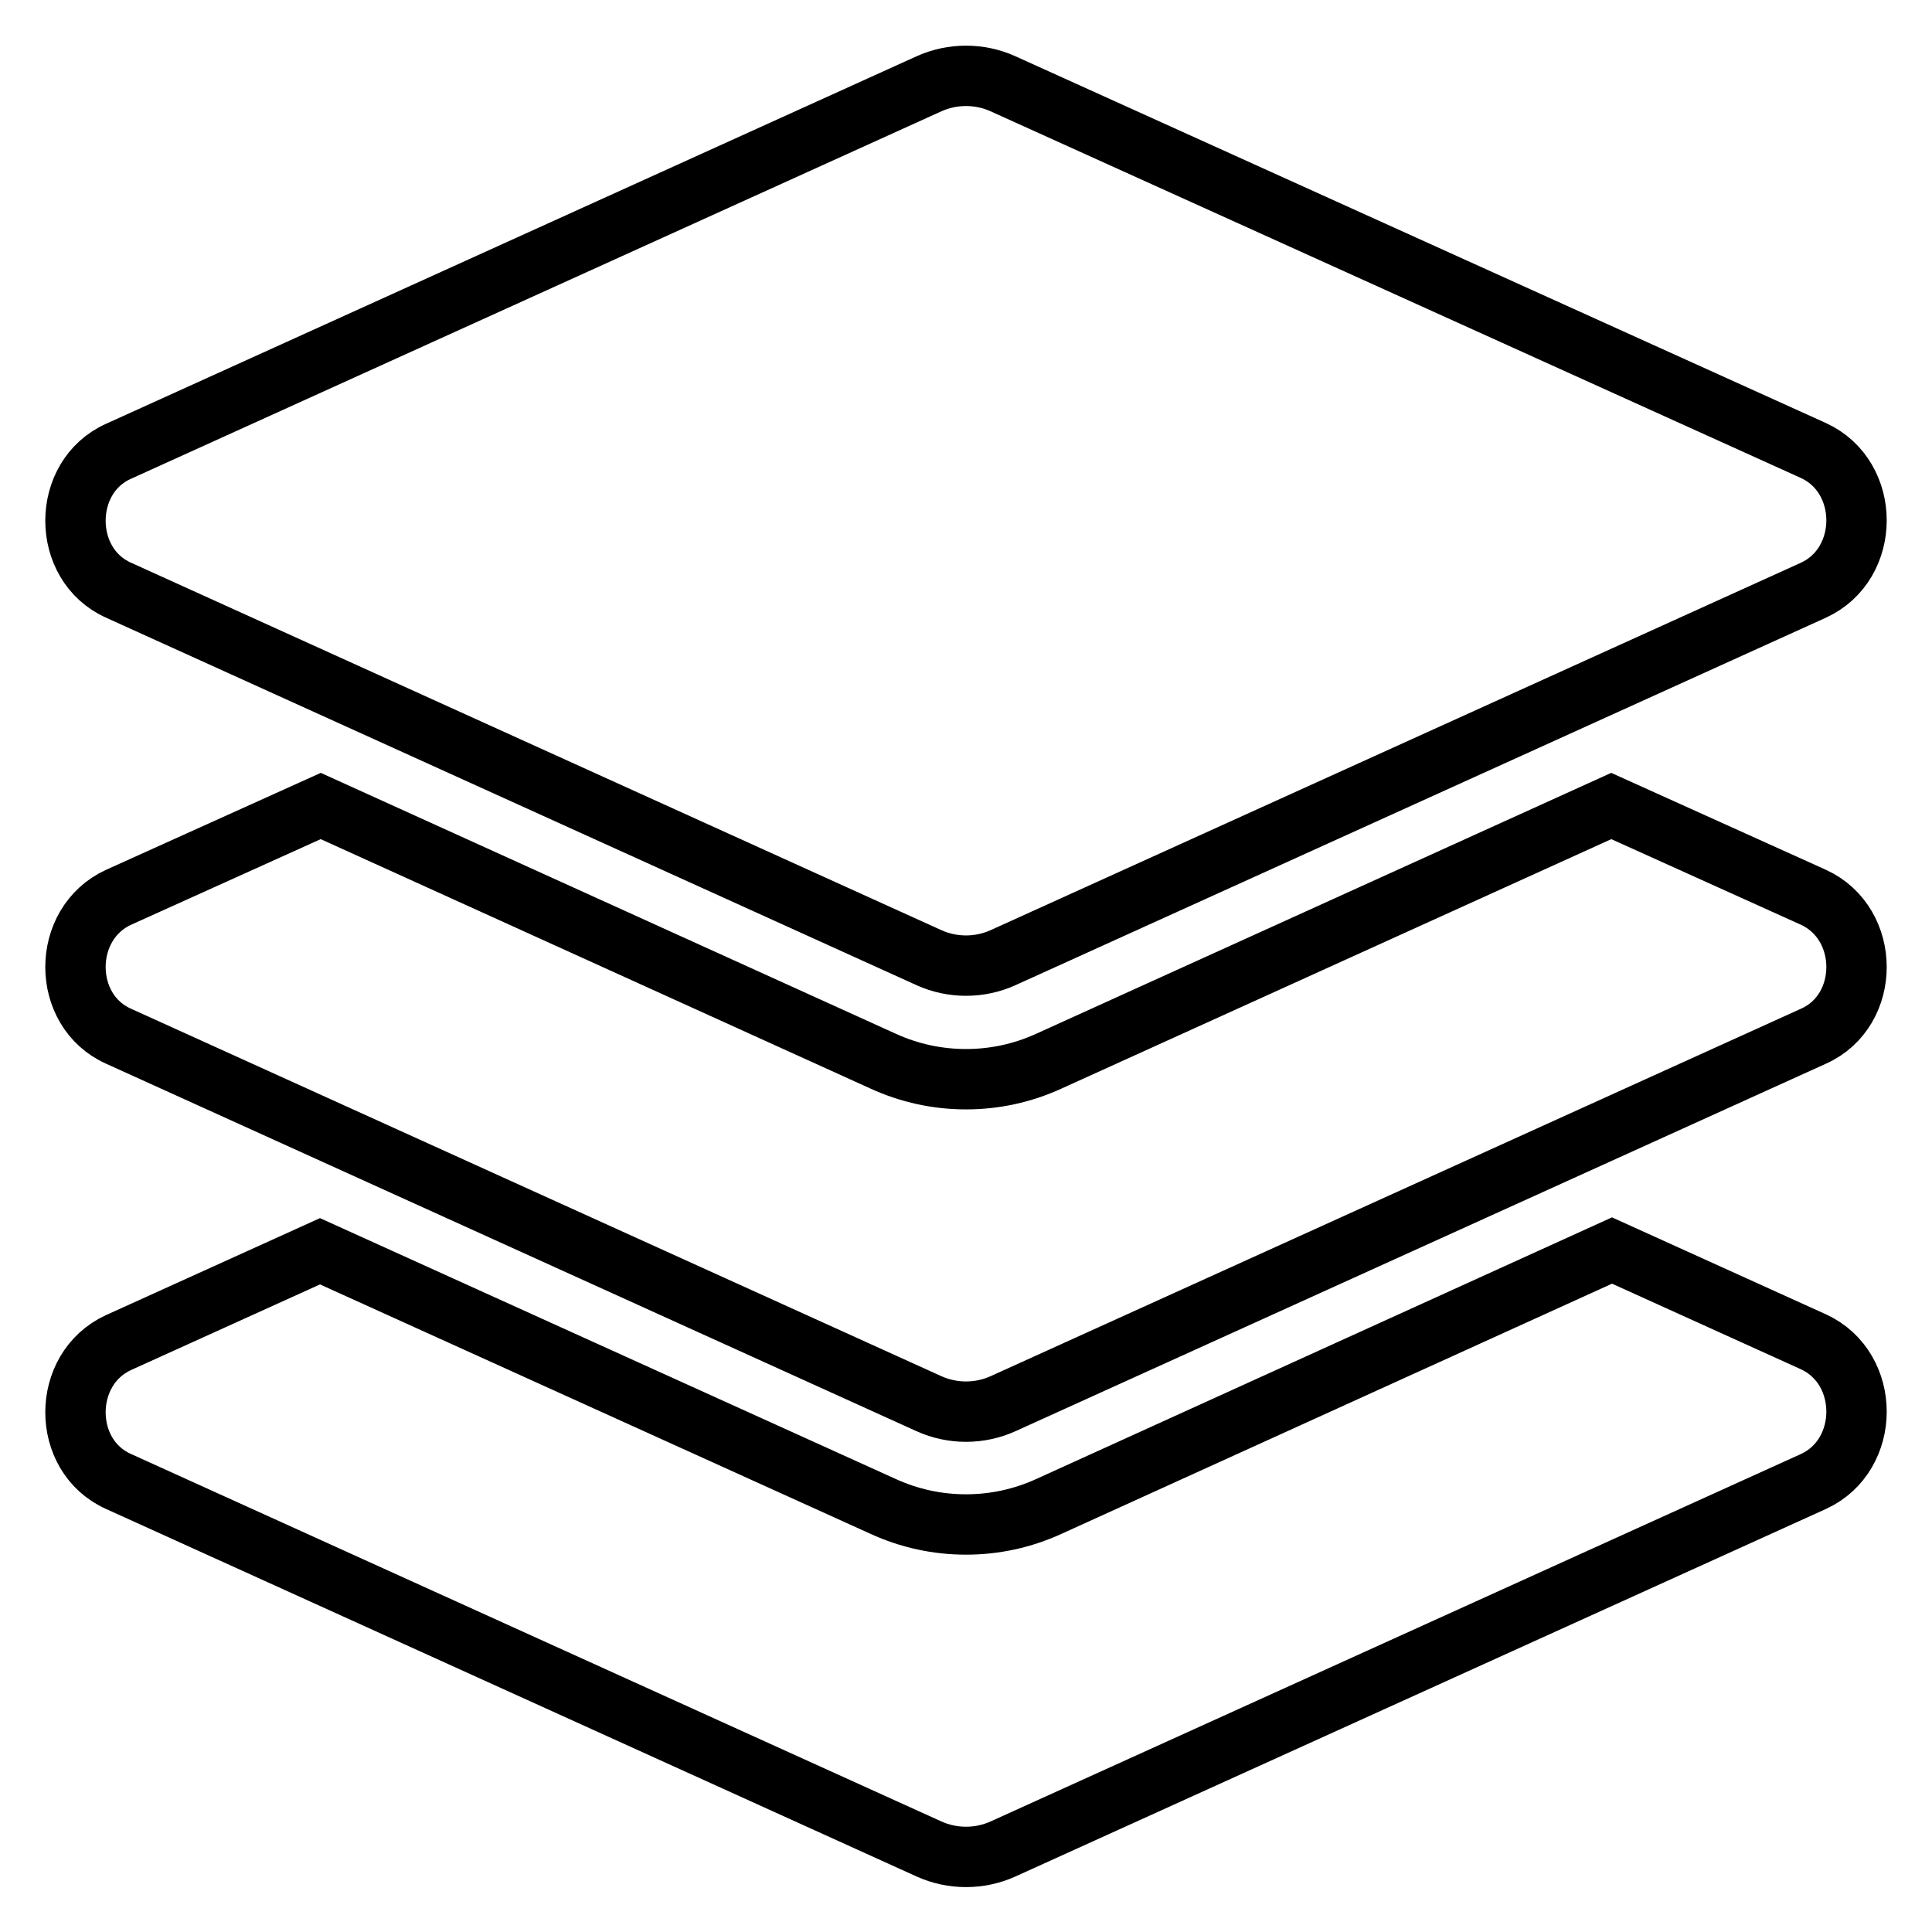 <?xml version="1.0" encoding="utf-8"?>
<!-- Svg Vector Icons : http://www.onlinewebfonts.com/icon -->
<!DOCTYPE svg PUBLIC "-//W3C//DTD SVG 1.1//EN" "http://www.w3.org/Graphics/SVG/1.1/DTD/svg11.dtd">
<svg version="1.1" xmlns="http://www.w3.org/2000/svg" xmlns:xlink="http://www.w3.org/1999/xlink" x="0px" y="0px" viewBox="0 0 256 256" enable-background="new 0 0 256 256" xml:space="preserve">
<g> <path stroke-width="8" fill-opacity="0" stroke="#000000"  d="M15.7,78.2l107.4,48.7c3.1,1.4,6.7,1.4,9.8,0l107.4-48.7c7.6-3.5,7.6-15,0-18.5L132.9,11.1 c-3.1-1.4-6.7-1.4-9.8,0L15.7,59.8C8.1,63.2,8.1,74.8,15.7,78.2z M240.3,118.9l-26.8-12.1L139,140.6c-3.5,1.6-7.2,2.4-11,2.4 c-3.8,0-7.5-0.8-11-2.4l-74.5-33.8l-26.8,12.1c-7.6,3.5-7.6,15,0,18.4L123.1,186c3.1,1.4,6.7,1.4,9.8,0l107.4-48.7 C247.9,133.9,247.9,122.4,240.3,118.9z M240.3,177.8l-26.7-12.1L139,199.6c-3.5,1.6-7.2,2.4-11,2.4c-3.8,0-7.5-0.8-11-2.4 l-74.6-33.8l-26.7,12.1c-7.6,3.5-7.6,15,0,18.4l107.4,48.7c3.1,1.4,6.7,1.4,9.8,0l107.4-48.7C247.9,192.8,247.9,181.3,240.3,177.8z "/></g>
</svg>